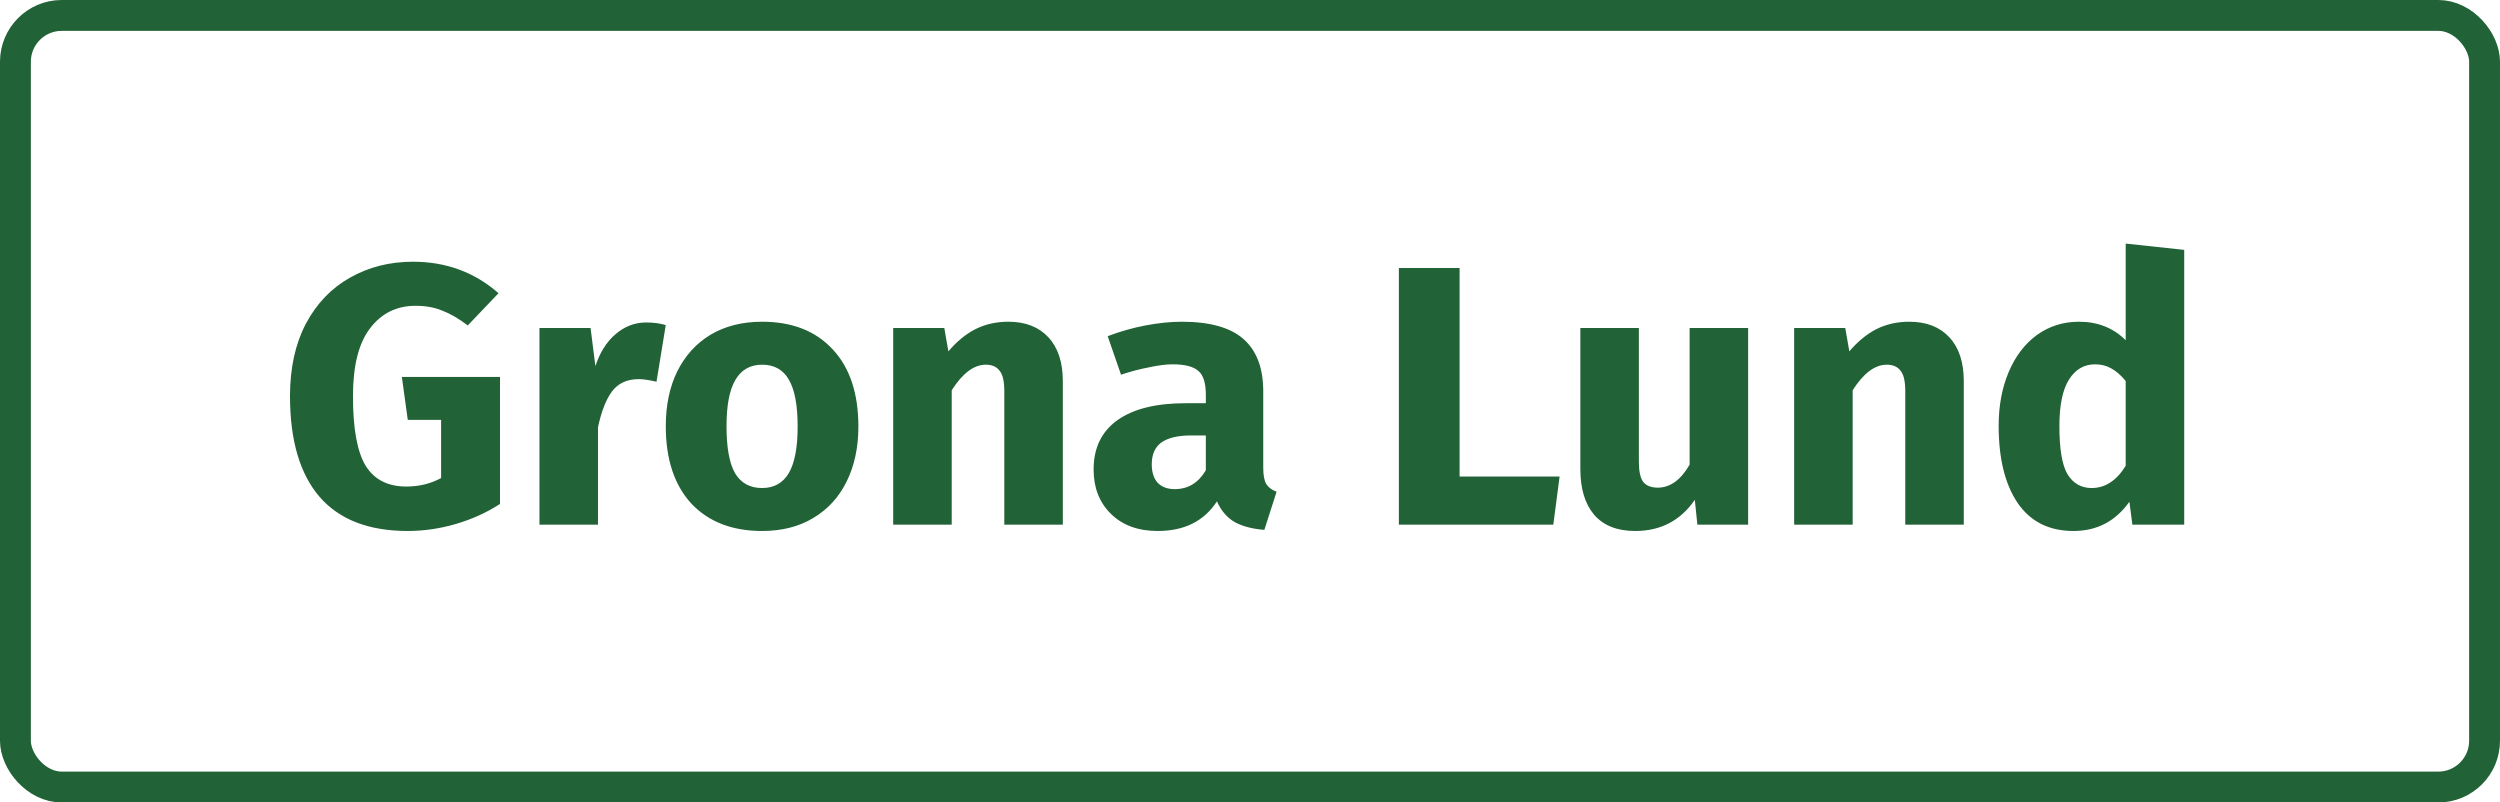 <svg width="162" height="52" viewBox="0 0 162 52" fill="none" xmlns="http://www.w3.org/2000/svg">
<path d="M26.76 16.96C28.904 16.96 30.752 17.64 32.304 19L30.312 21.088C29.72 20.64 29.168 20.32 28.656 20.128C28.16 19.92 27.584 19.816 26.928 19.816C25.696 19.816 24.712 20.304 23.976 21.28C23.24 22.24 22.872 23.704 22.872 25.672C22.872 27.8 23.152 29.312 23.712 30.208C24.272 31.088 25.144 31.528 26.328 31.528C27.16 31.528 27.912 31.344 28.584 30.976V27.208H26.424L26.04 24.424H32.4V32.656C31.536 33.216 30.584 33.648 29.544 33.952C28.504 34.256 27.464 34.408 26.424 34.408C23.896 34.408 21.992 33.672 20.712 32.2C19.432 30.712 18.792 28.536 18.792 25.672C18.792 23.848 19.136 22.28 19.824 20.968C20.528 19.656 21.48 18.664 22.68 17.992C23.896 17.304 25.256 16.96 26.76 16.96ZM41.869 20.896C42.333 20.896 42.757 20.952 43.141 21.064L42.541 24.736C42.061 24.624 41.677 24.568 41.389 24.568C40.637 24.568 40.061 24.832 39.661 25.36C39.277 25.872 38.973 26.648 38.749 27.688V34H34.957V21.256H38.269L38.581 23.728C38.869 22.848 39.301 22.16 39.877 21.664C40.469 21.152 41.133 20.896 41.869 20.896ZM49.383 20.848C51.335 20.848 52.863 21.448 53.967 22.648C55.071 23.832 55.623 25.496 55.623 27.64C55.623 29 55.367 30.192 54.855 31.216C54.359 32.224 53.639 33.008 52.695 33.568C51.767 34.128 50.663 34.408 49.383 34.408C47.447 34.408 45.919 33.816 44.799 32.632C43.695 31.432 43.143 29.76 43.143 27.616C43.143 26.256 43.391 25.072 43.887 24.064C44.399 23.04 45.119 22.248 46.047 21.688C46.991 21.128 48.103 20.848 49.383 20.848ZM49.383 23.632C48.615 23.632 48.039 23.96 47.655 24.616C47.271 25.256 47.079 26.256 47.079 27.616C47.079 29.008 47.263 30.024 47.631 30.664C48.015 31.304 48.599 31.624 49.383 31.624C50.151 31.624 50.727 31.304 51.111 30.664C51.495 30.008 51.687 29 51.687 27.64C51.687 26.248 51.495 25.232 51.111 24.592C50.743 23.952 50.167 23.632 49.383 23.632ZM65.343 20.848C66.447 20.848 67.311 21.184 67.935 21.856C68.559 22.528 68.871 23.472 68.871 24.688V34H65.079V25.336C65.079 24.696 64.975 24.256 64.767 24.016C64.575 23.76 64.279 23.632 63.879 23.632C63.111 23.632 62.375 24.184 61.671 25.288V34H57.879V21.256H61.191L61.455 22.768C61.999 22.128 62.583 21.648 63.207 21.328C63.847 21.008 64.559 20.848 65.343 20.848ZM81.858 30.304C81.858 30.784 81.922 31.136 82.05 31.36C82.194 31.584 82.418 31.752 82.722 31.864L81.93 34.336C81.146 34.272 80.506 34.104 80.01 33.832C79.514 33.544 79.13 33.096 78.858 32.488C78.026 33.768 76.746 34.408 75.018 34.408C73.754 34.408 72.746 34.04 71.994 33.304C71.242 32.568 70.866 31.608 70.866 30.424C70.866 29.032 71.378 27.968 72.402 27.232C73.426 26.496 74.906 26.128 76.842 26.128H78.138V25.576C78.138 24.824 77.978 24.312 77.658 24.04C77.338 23.752 76.778 23.608 75.978 23.608C75.562 23.608 75.058 23.672 74.466 23.8C73.874 23.912 73.266 24.072 72.642 24.28L71.778 21.784C72.578 21.48 73.394 21.248 74.226 21.088C75.074 20.928 75.858 20.848 76.578 20.848C78.402 20.848 79.738 21.224 80.586 21.976C81.434 22.728 81.858 23.856 81.858 25.36V30.304ZM76.122 31.696C76.986 31.696 77.658 31.288 78.138 30.472V28.216H77.202C76.338 28.216 75.69 28.368 75.258 28.672C74.842 28.976 74.634 29.448 74.634 30.088C74.634 30.6 74.762 31 75.018 31.288C75.29 31.56 75.658 31.696 76.122 31.696ZM94.582 17.368V30.88H101.062L100.654 34H90.646V17.368H94.582ZM113.279 34H109.991L109.823 32.392C108.895 33.736 107.607 34.408 105.959 34.408C104.791 34.408 103.903 34.056 103.295 33.352C102.703 32.648 102.407 31.664 102.407 30.4V21.256H106.199V29.92C106.199 30.544 106.295 30.984 106.487 31.24C106.695 31.48 107.007 31.6 107.423 31.6C108.223 31.6 108.911 31.104 109.487 30.112V21.256H113.279V34ZM123.725 20.848C124.829 20.848 125.693 21.184 126.317 21.856C126.941 22.528 127.253 23.472 127.253 24.688V34H123.461V25.336C123.461 24.696 123.357 24.256 123.149 24.016C122.957 23.76 122.661 23.632 122.261 23.632C121.493 23.632 120.757 24.184 120.053 25.288V34H116.261V21.256H119.573L119.837 22.768C120.381 22.128 120.965 21.648 121.589 21.328C122.229 21.008 122.941 20.848 123.725 20.848ZM141.537 16.192V34H138.177L137.985 32.512C137.089 33.776 135.881 34.408 134.361 34.408C132.777 34.408 131.569 33.8 130.737 32.584C129.921 31.368 129.513 29.704 129.513 27.592C129.513 26.296 129.729 25.136 130.161 24.112C130.593 23.088 131.201 22.288 131.985 21.712C132.785 21.136 133.697 20.848 134.721 20.848C135.937 20.848 136.945 21.248 137.745 22.048V15.784L141.537 16.192ZM135.537 31.624C136.417 31.624 137.153 31.144 137.745 30.184V24.688C137.441 24.32 137.129 24.048 136.809 23.872C136.505 23.696 136.153 23.608 135.753 23.608C135.049 23.608 134.489 23.936 134.073 24.592C133.657 25.248 133.449 26.256 133.449 27.616C133.449 29.104 133.625 30.144 133.977 30.736C134.345 31.328 134.865 31.624 135.537 31.624Z" fill="#216236"/>
<rect x="1" y="1" width="160" height="50" rx="3" stroke="#216236" stroke-width="2"/>
</svg>
